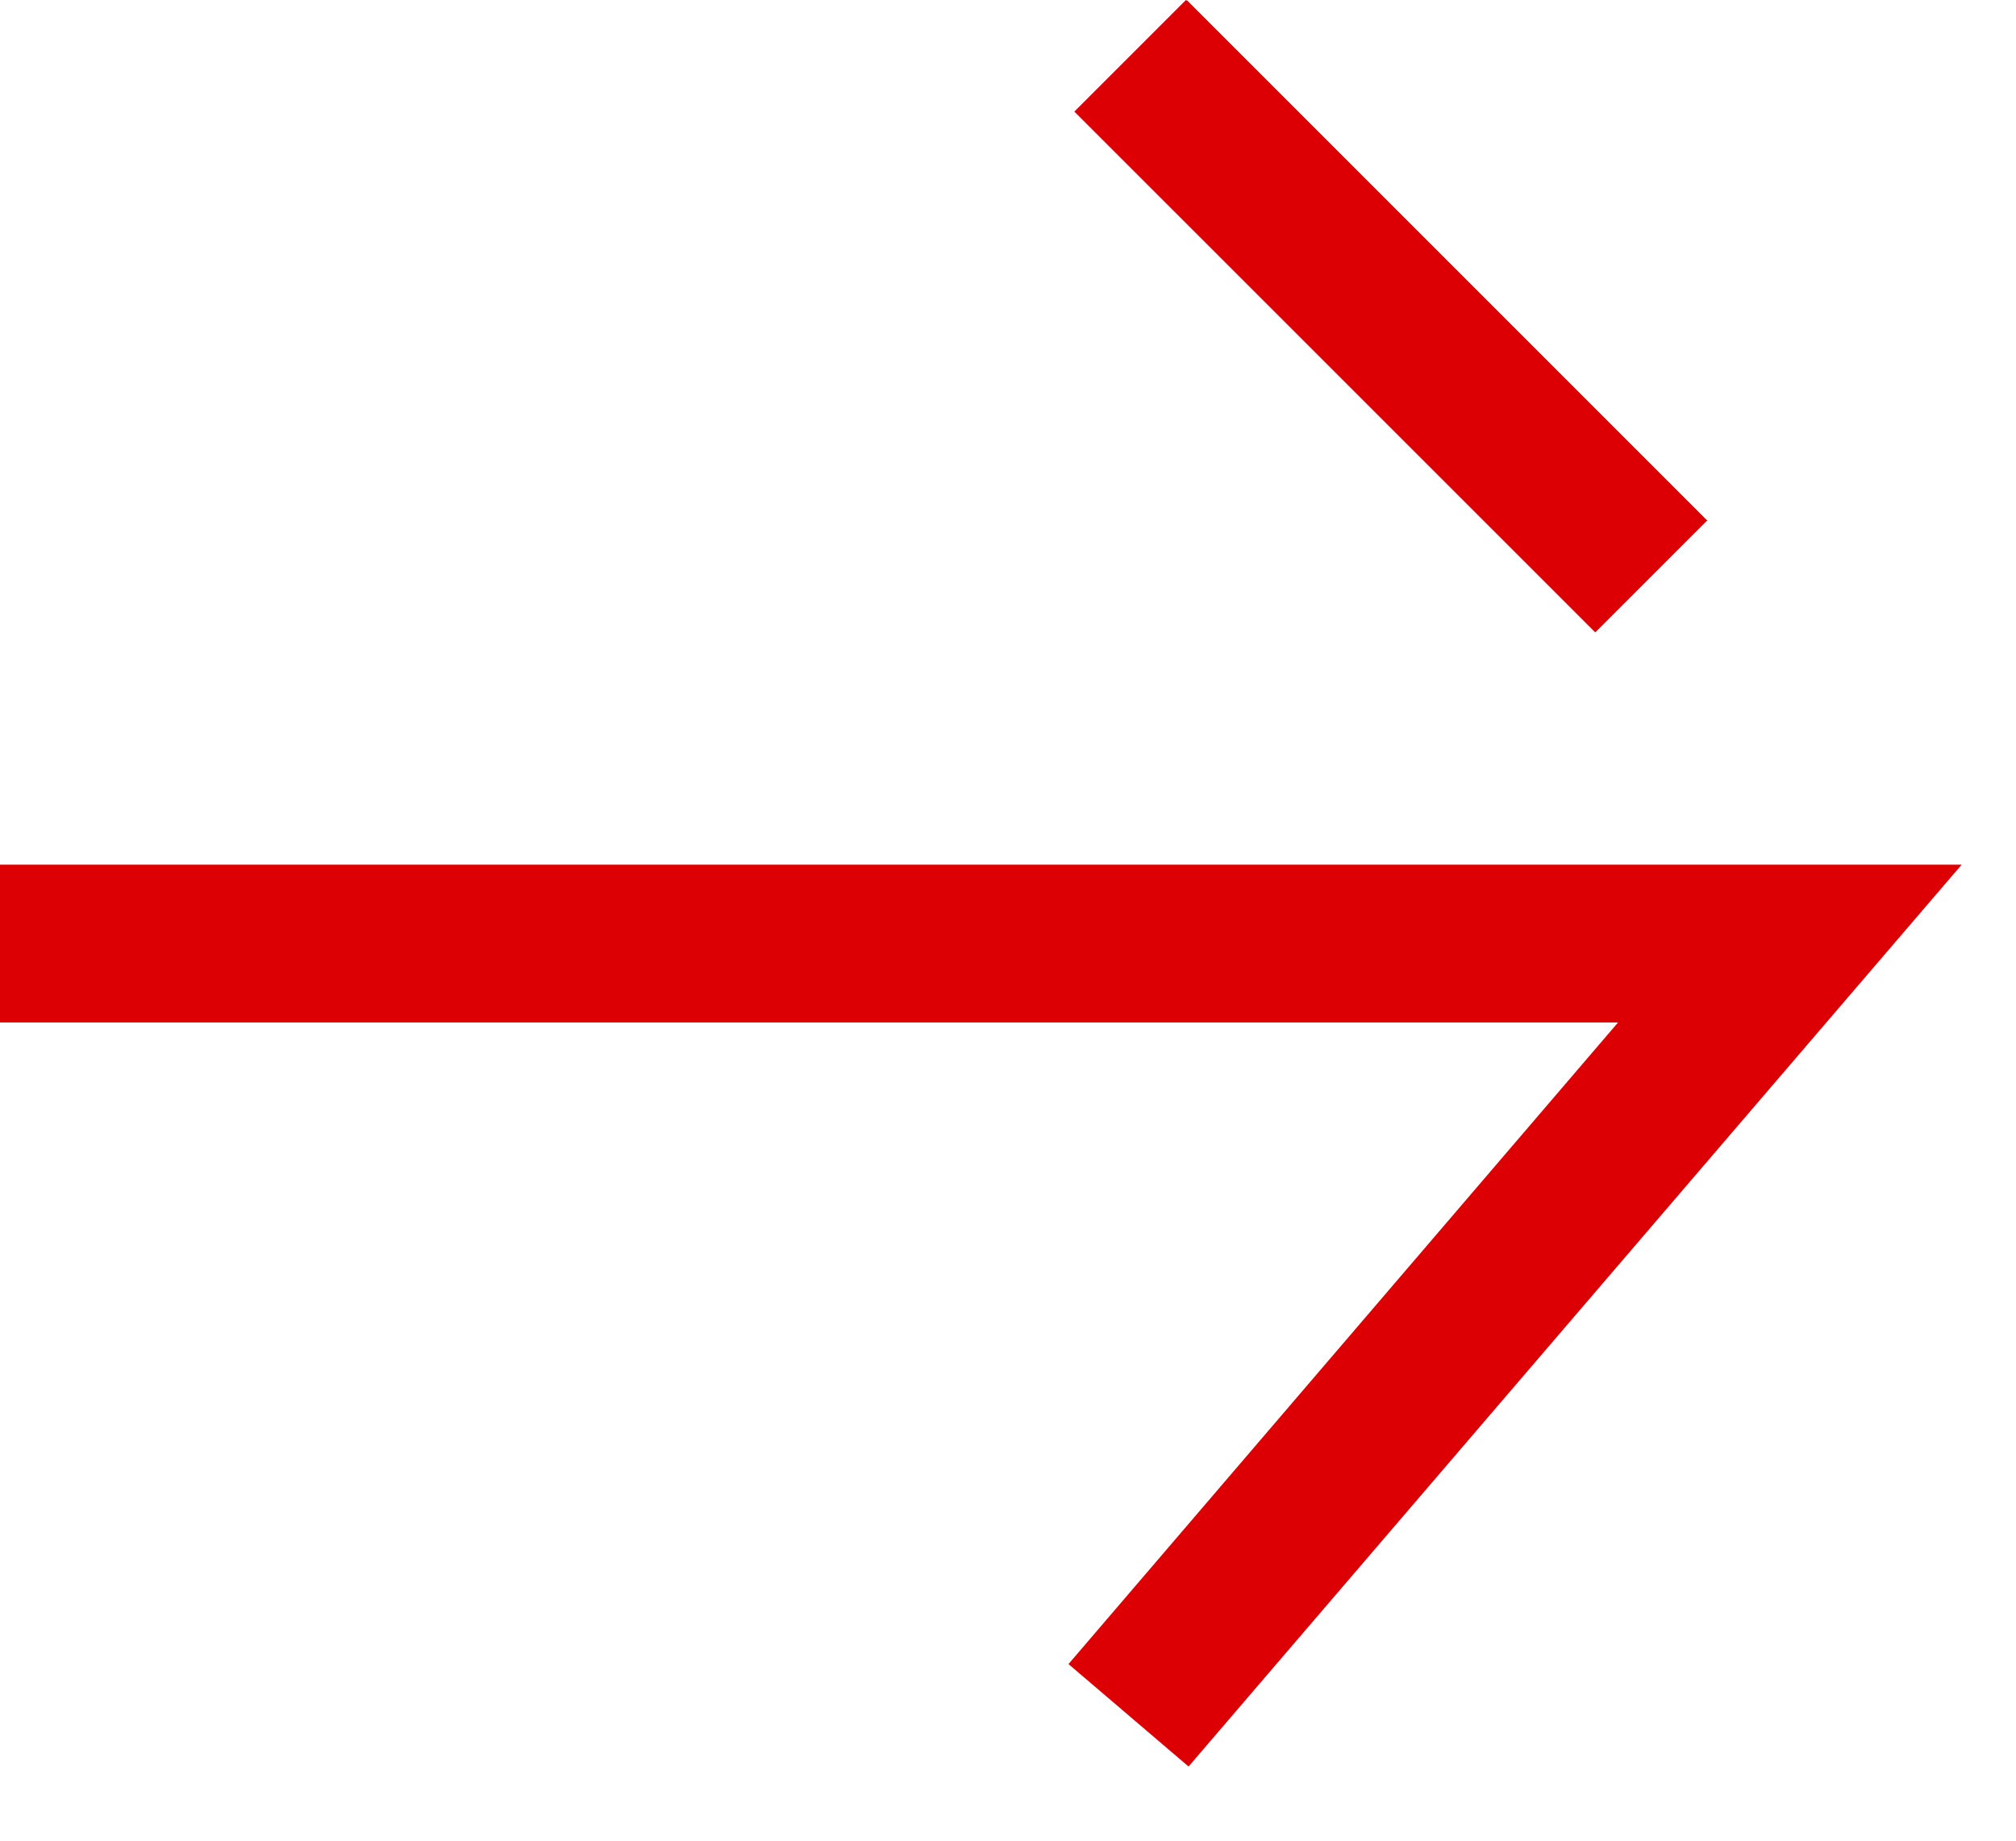 <svg width="23" height="21" viewBox="0 0 23 21" fill="none" xmlns="http://www.w3.org/2000/svg">
<path fill-rule="evenodd" clip-rule="evenodd" d="M18.197 7.212L18.199 7.211L18.202 7.213L19.472 5.943H19.482L13.542 0.003L13.537 0.007L13.53 0L12.257 1.273L18.197 7.212ZM13.56 20.154L12.19 18.985L18.46 11.665L0 11.665V9.865L22.38 9.865L13.56 20.154Z" fill="#DC0005"/>
</svg>
